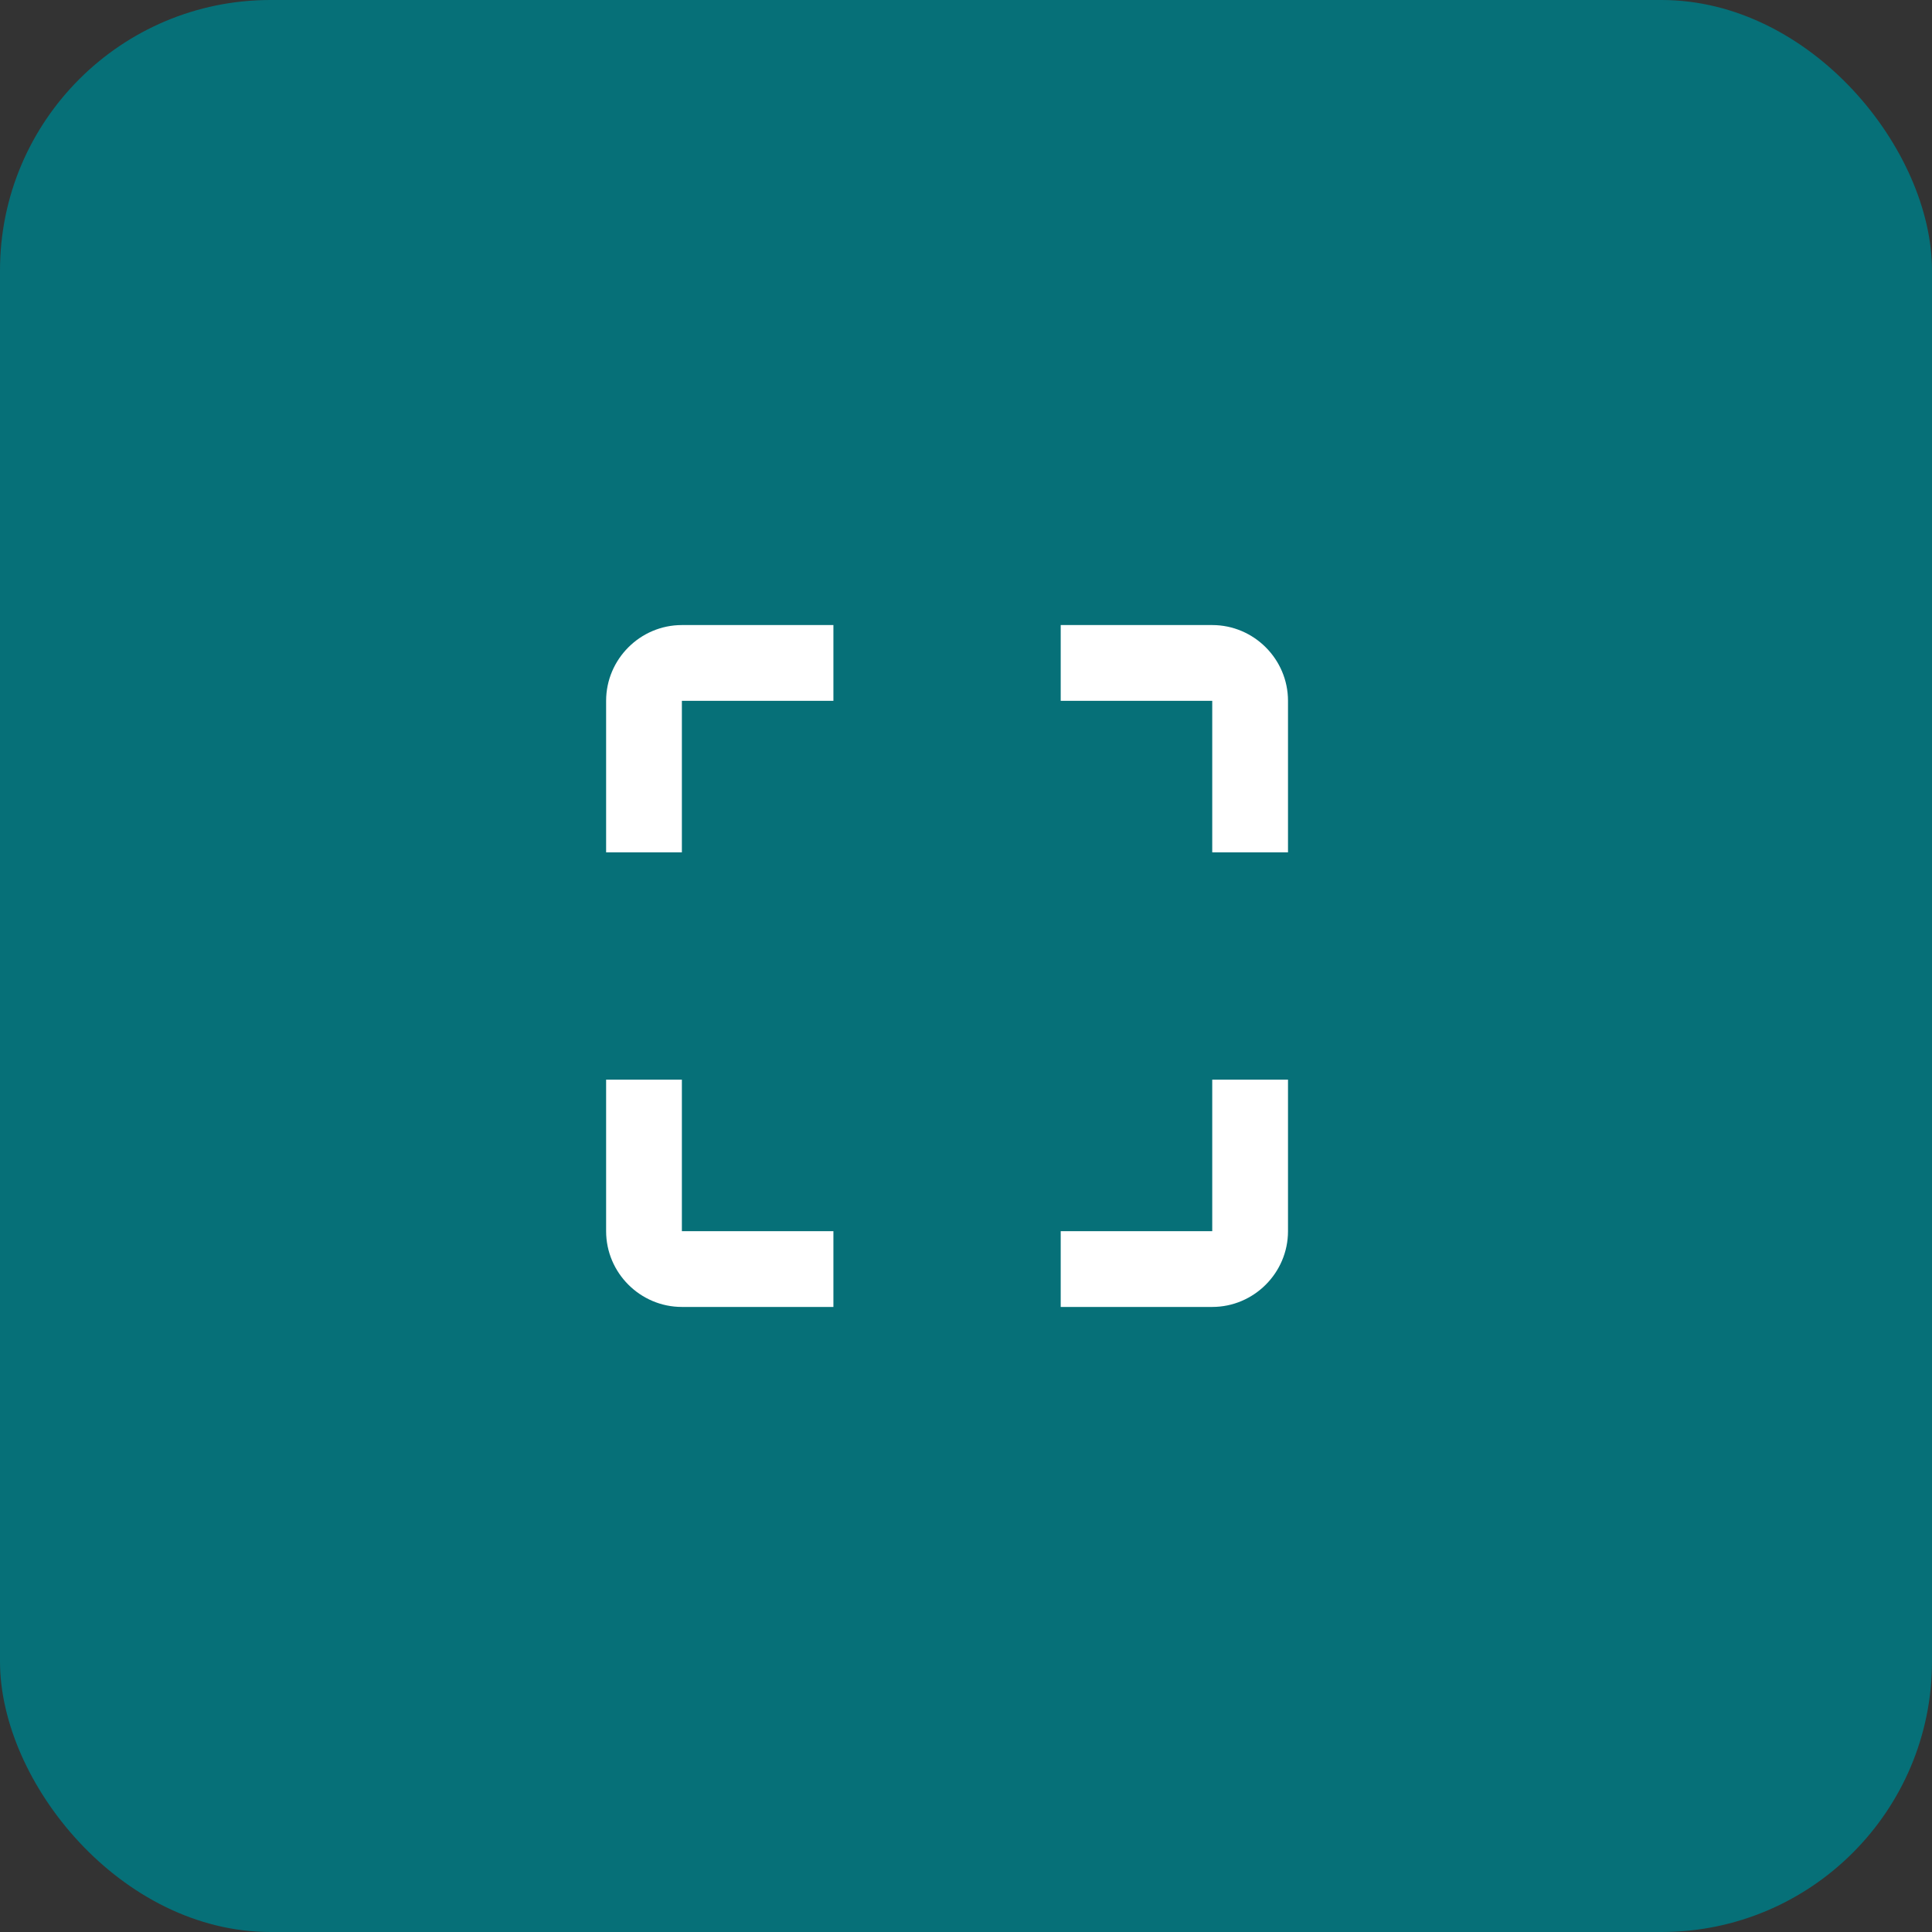 <?xml version="1.0" encoding="UTF-8"?> <svg xmlns="http://www.w3.org/2000/svg" width="51" height="51" viewBox="0 0 51 51" fill="none"><rect x="0" y="0" width="51" height="51" fill="#333333" stroke="none"/><rect width="51" height="51" rx="7.14" fill="#067078"></rect><path d="M16 18.5V22.5H18V18.5H22V16.5H18C16.9 16.5 16 17.4 16 18.5ZM18 28.5H16V32.5C16 33.6 16.9 34.5 18 34.5H22V32.5H18V28.5ZM32 32.5H28V34.5H32C33.1 34.5 34 33.6 34 32.5V28.5H32V32.5ZM32 16.5H28V18.5H32V22.5H34V18.5C34 17.4 33.1 16.5 32 16.5Z" fill="white"></path></svg> 